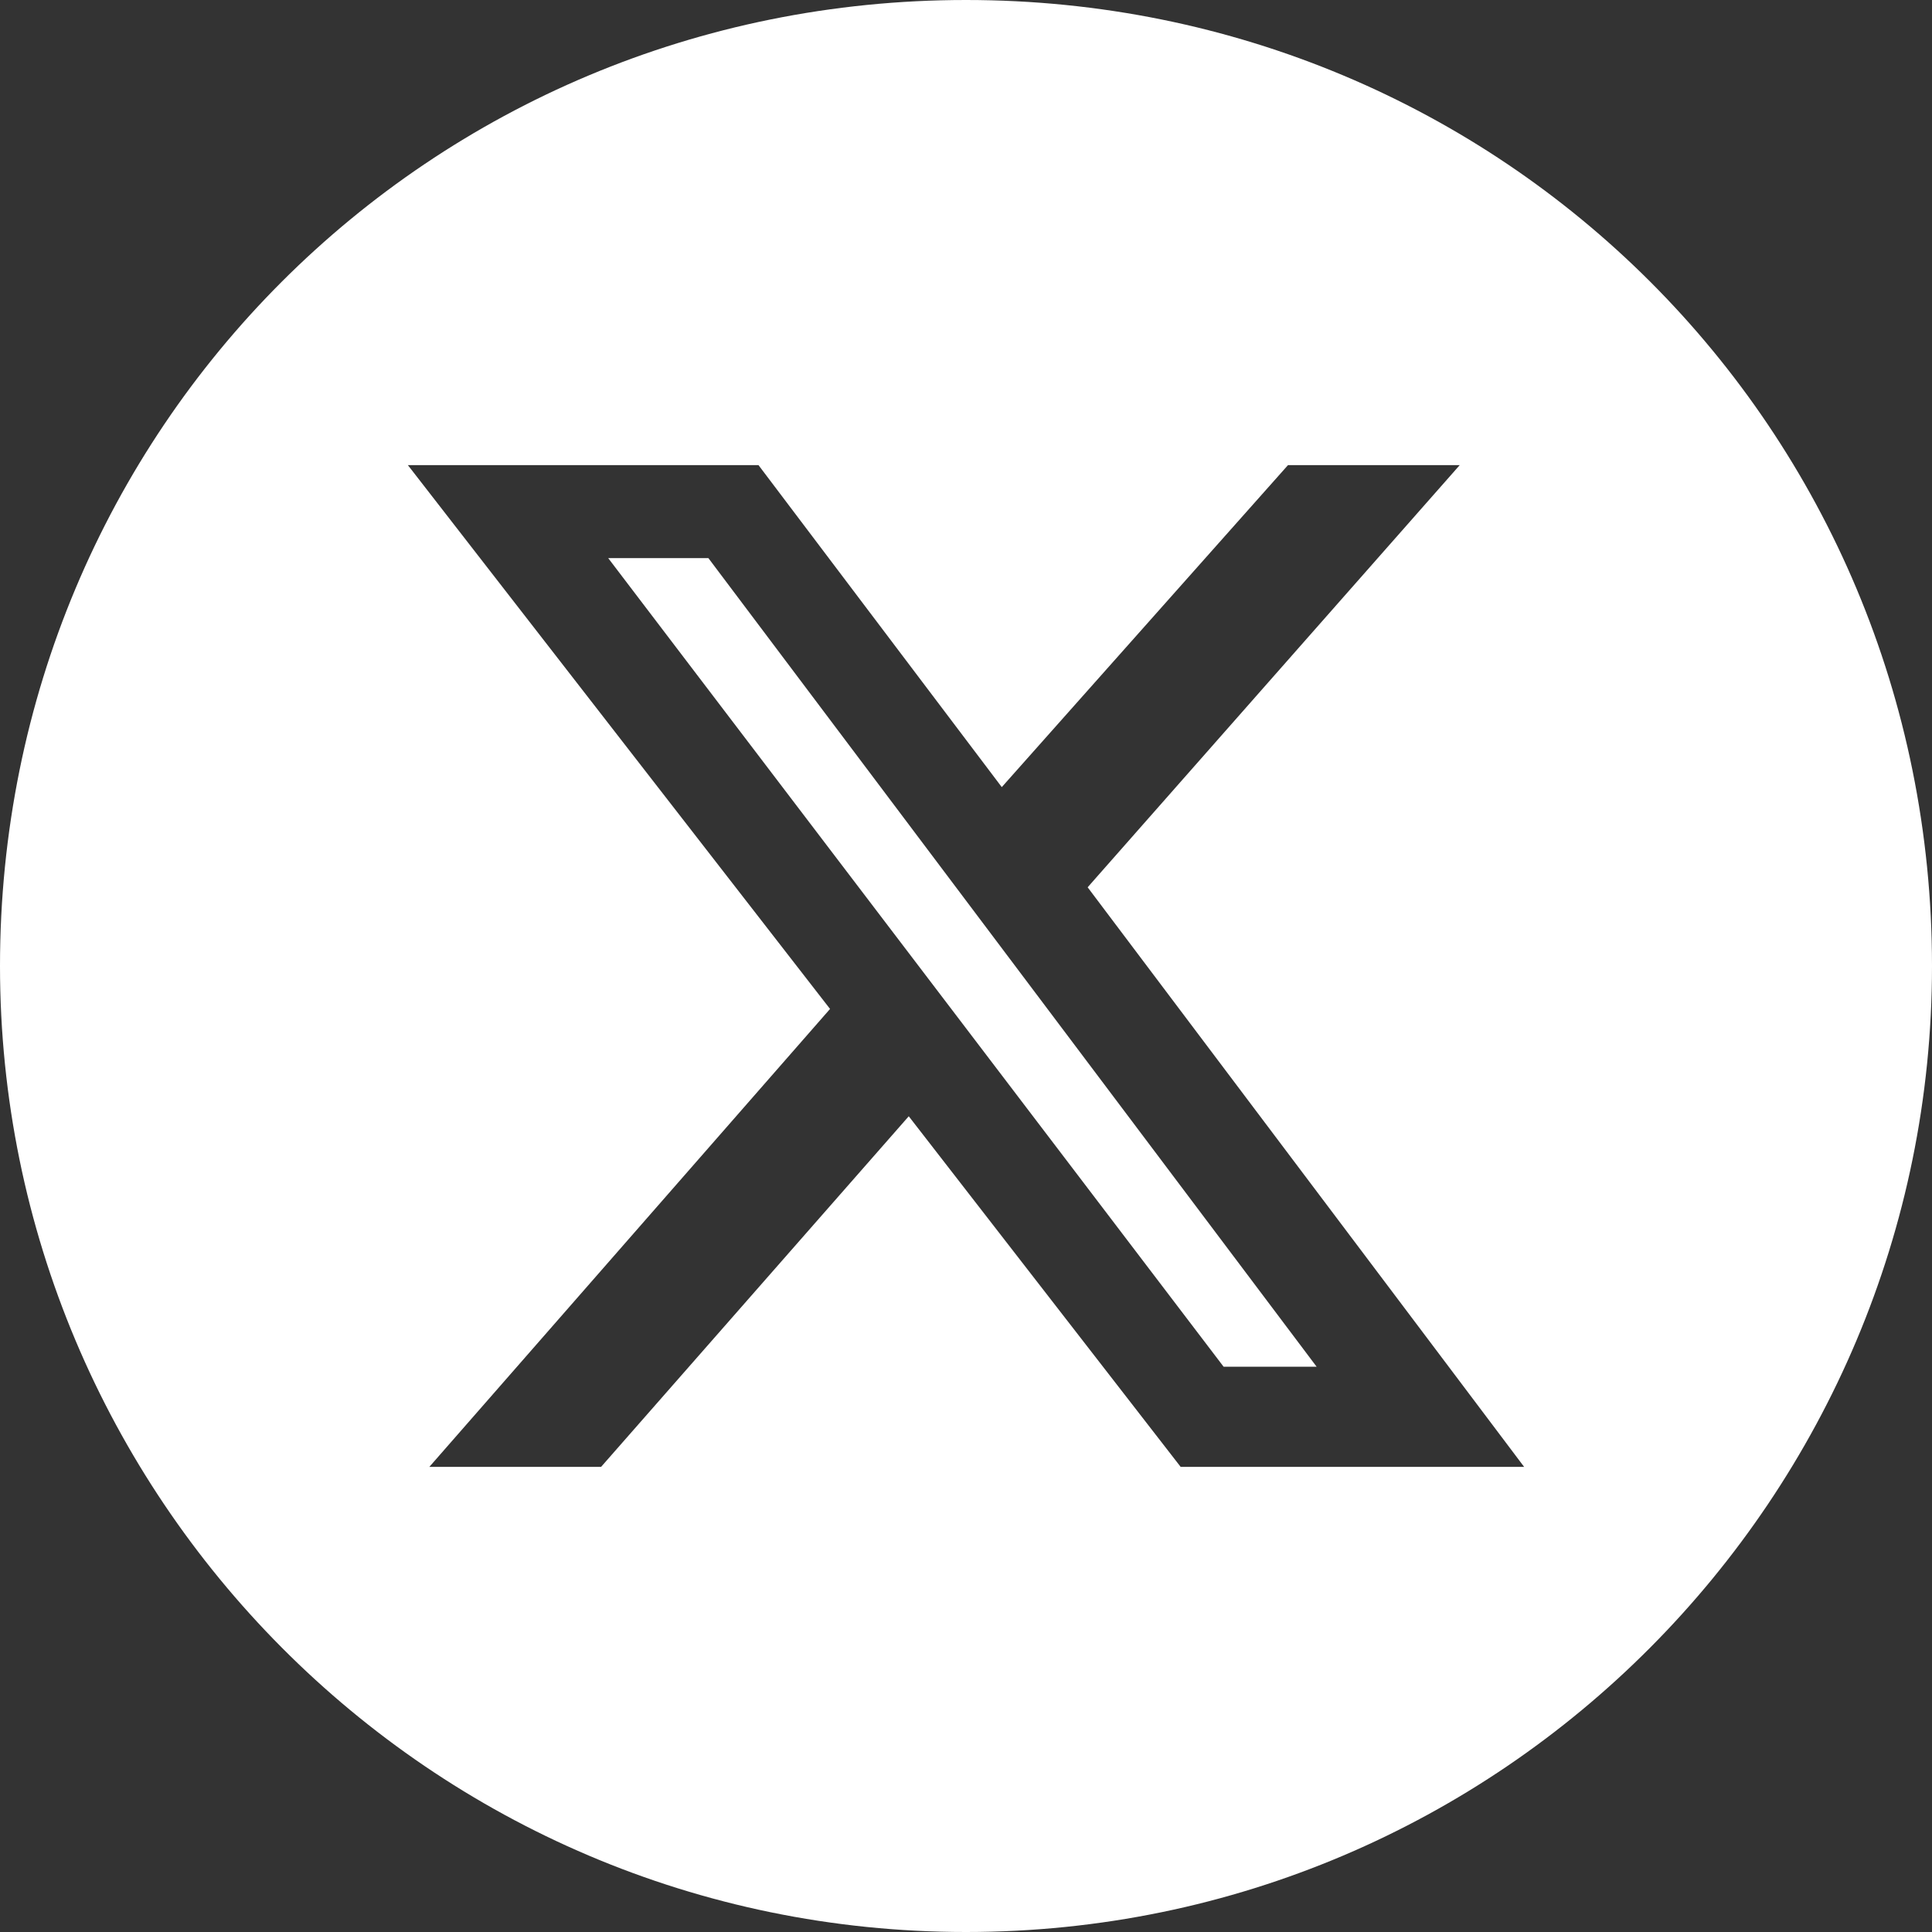 <?xml version="1.0" encoding="utf-8"?>
<!-- Generator: Adobe Illustrator 28.0.0, SVG Export Plug-In . SVG Version: 6.00 Build 0)  -->
<svg version="1.1" id="Layer_1" xmlns="http://www.w3.org/2000/svg" xmlns:xlink="http://www.w3.org/1999/xlink" x="0px" y="0px"
	 width="27px" height="27px" viewBox="0 0 27 27" style="enable-background:new 0 0 27 27;" xml:space="preserve">
<rect x="0" y="0" width="27" height="27" fill="#333333" stroke="none"/>
<style type="text/css">
	.st0{fill:#FFFFFF;}
</style>
<g>
	<polygon class="st0" points="8.5,7.8 17.1,19.1 18.4,19.1 9.9,7.8 	"/>
	<path class="st0" d="M13.5,0C6,0,0,6,0,13.5C0,20.9,6,27,13.5,27S27,20.9,27,13.5C27,6,21,0,13.5,0z M16.5,20.5l-3.8-4.9l-4.3,4.9
		H6l5.6-6.4L5.7,6.5h4.9L14,11l4-4.5h2.4l-5.2,5.9l6.1,8.1H16.5z"/>
</g>
</svg>
